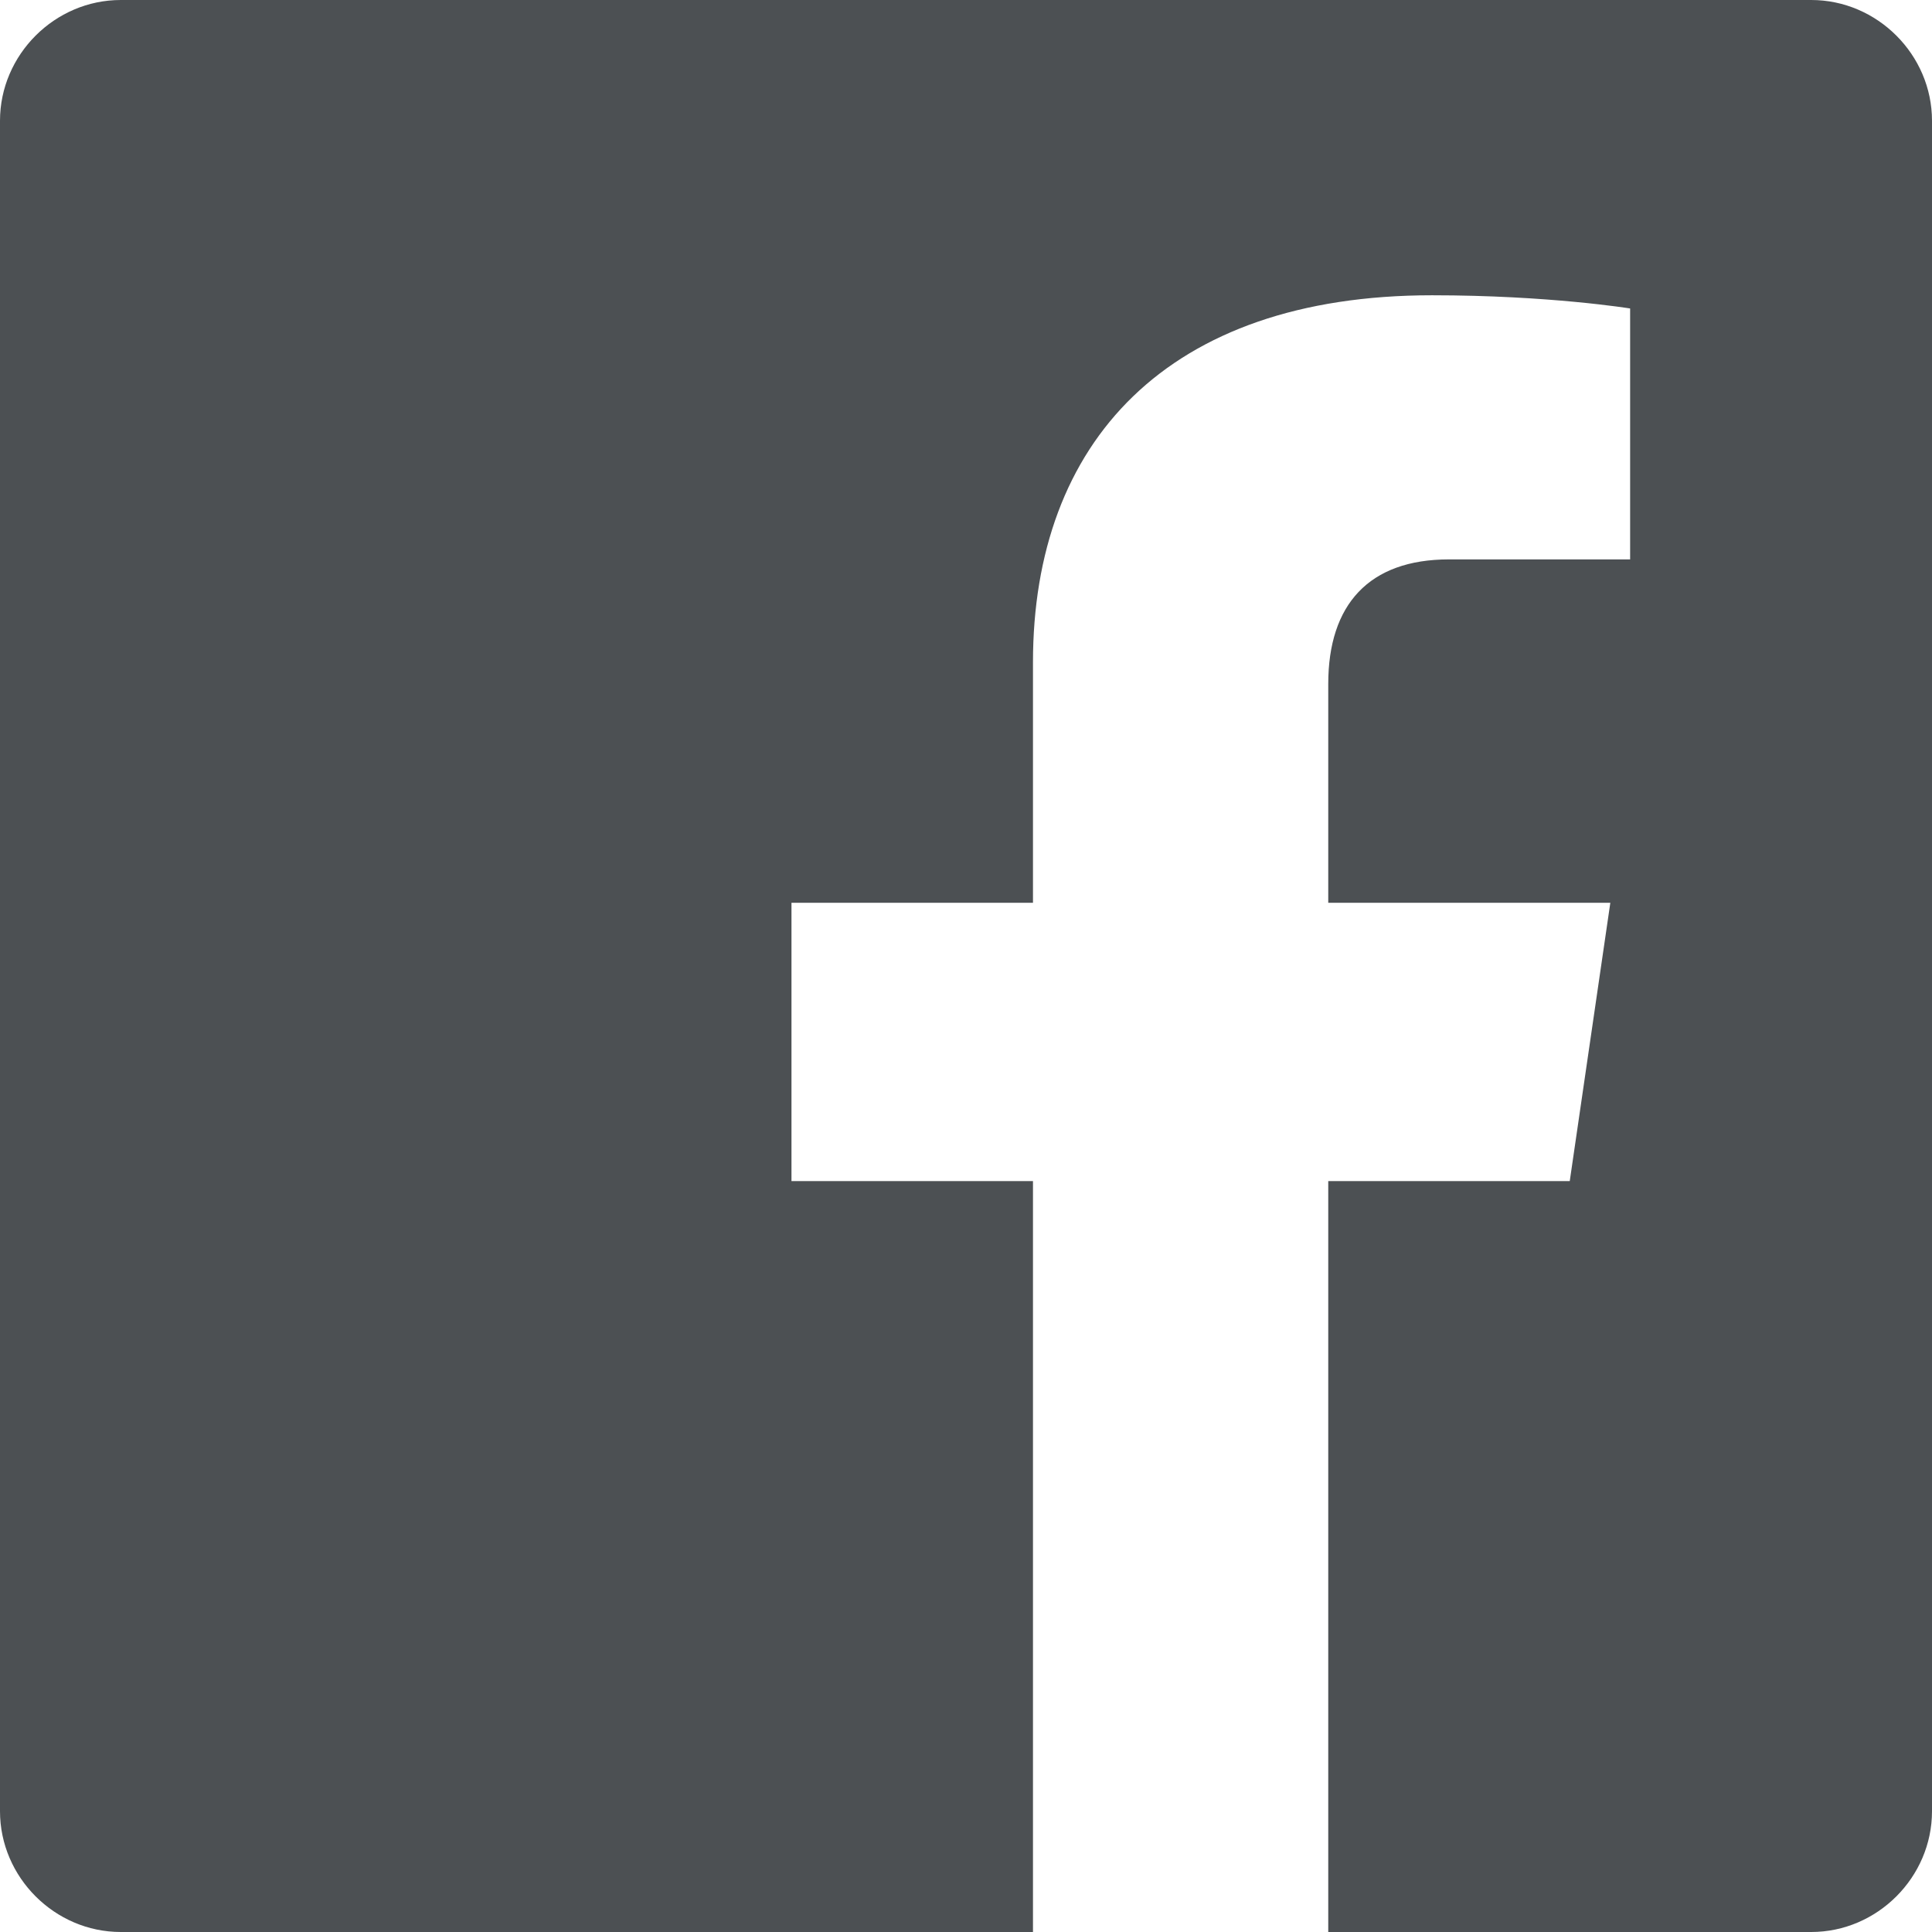 <svg width="24" height="24" fill="none" xmlns="http://www.w3.org/2000/svg"><path d="M22.5 0h-21C.68 0 0 .68 0 1.5v21c0 .82.68 1.5 1.5 1.5h11.332v-9.328h-3v-3.457h3V8.227c0-2.73 1.664-4.559 4.957-4.559 1.453 0 2.461.164 2.461.164v3.117H18c-.996 0-1.5.563-1.5 1.547v2.719h3.504l-.504 3.457h-3V24h6c.82 0 1.5-.68 1.5-1.5v-21c0-.82-.68-1.5-1.5-1.5z" fill="#4C5053"/></svg>